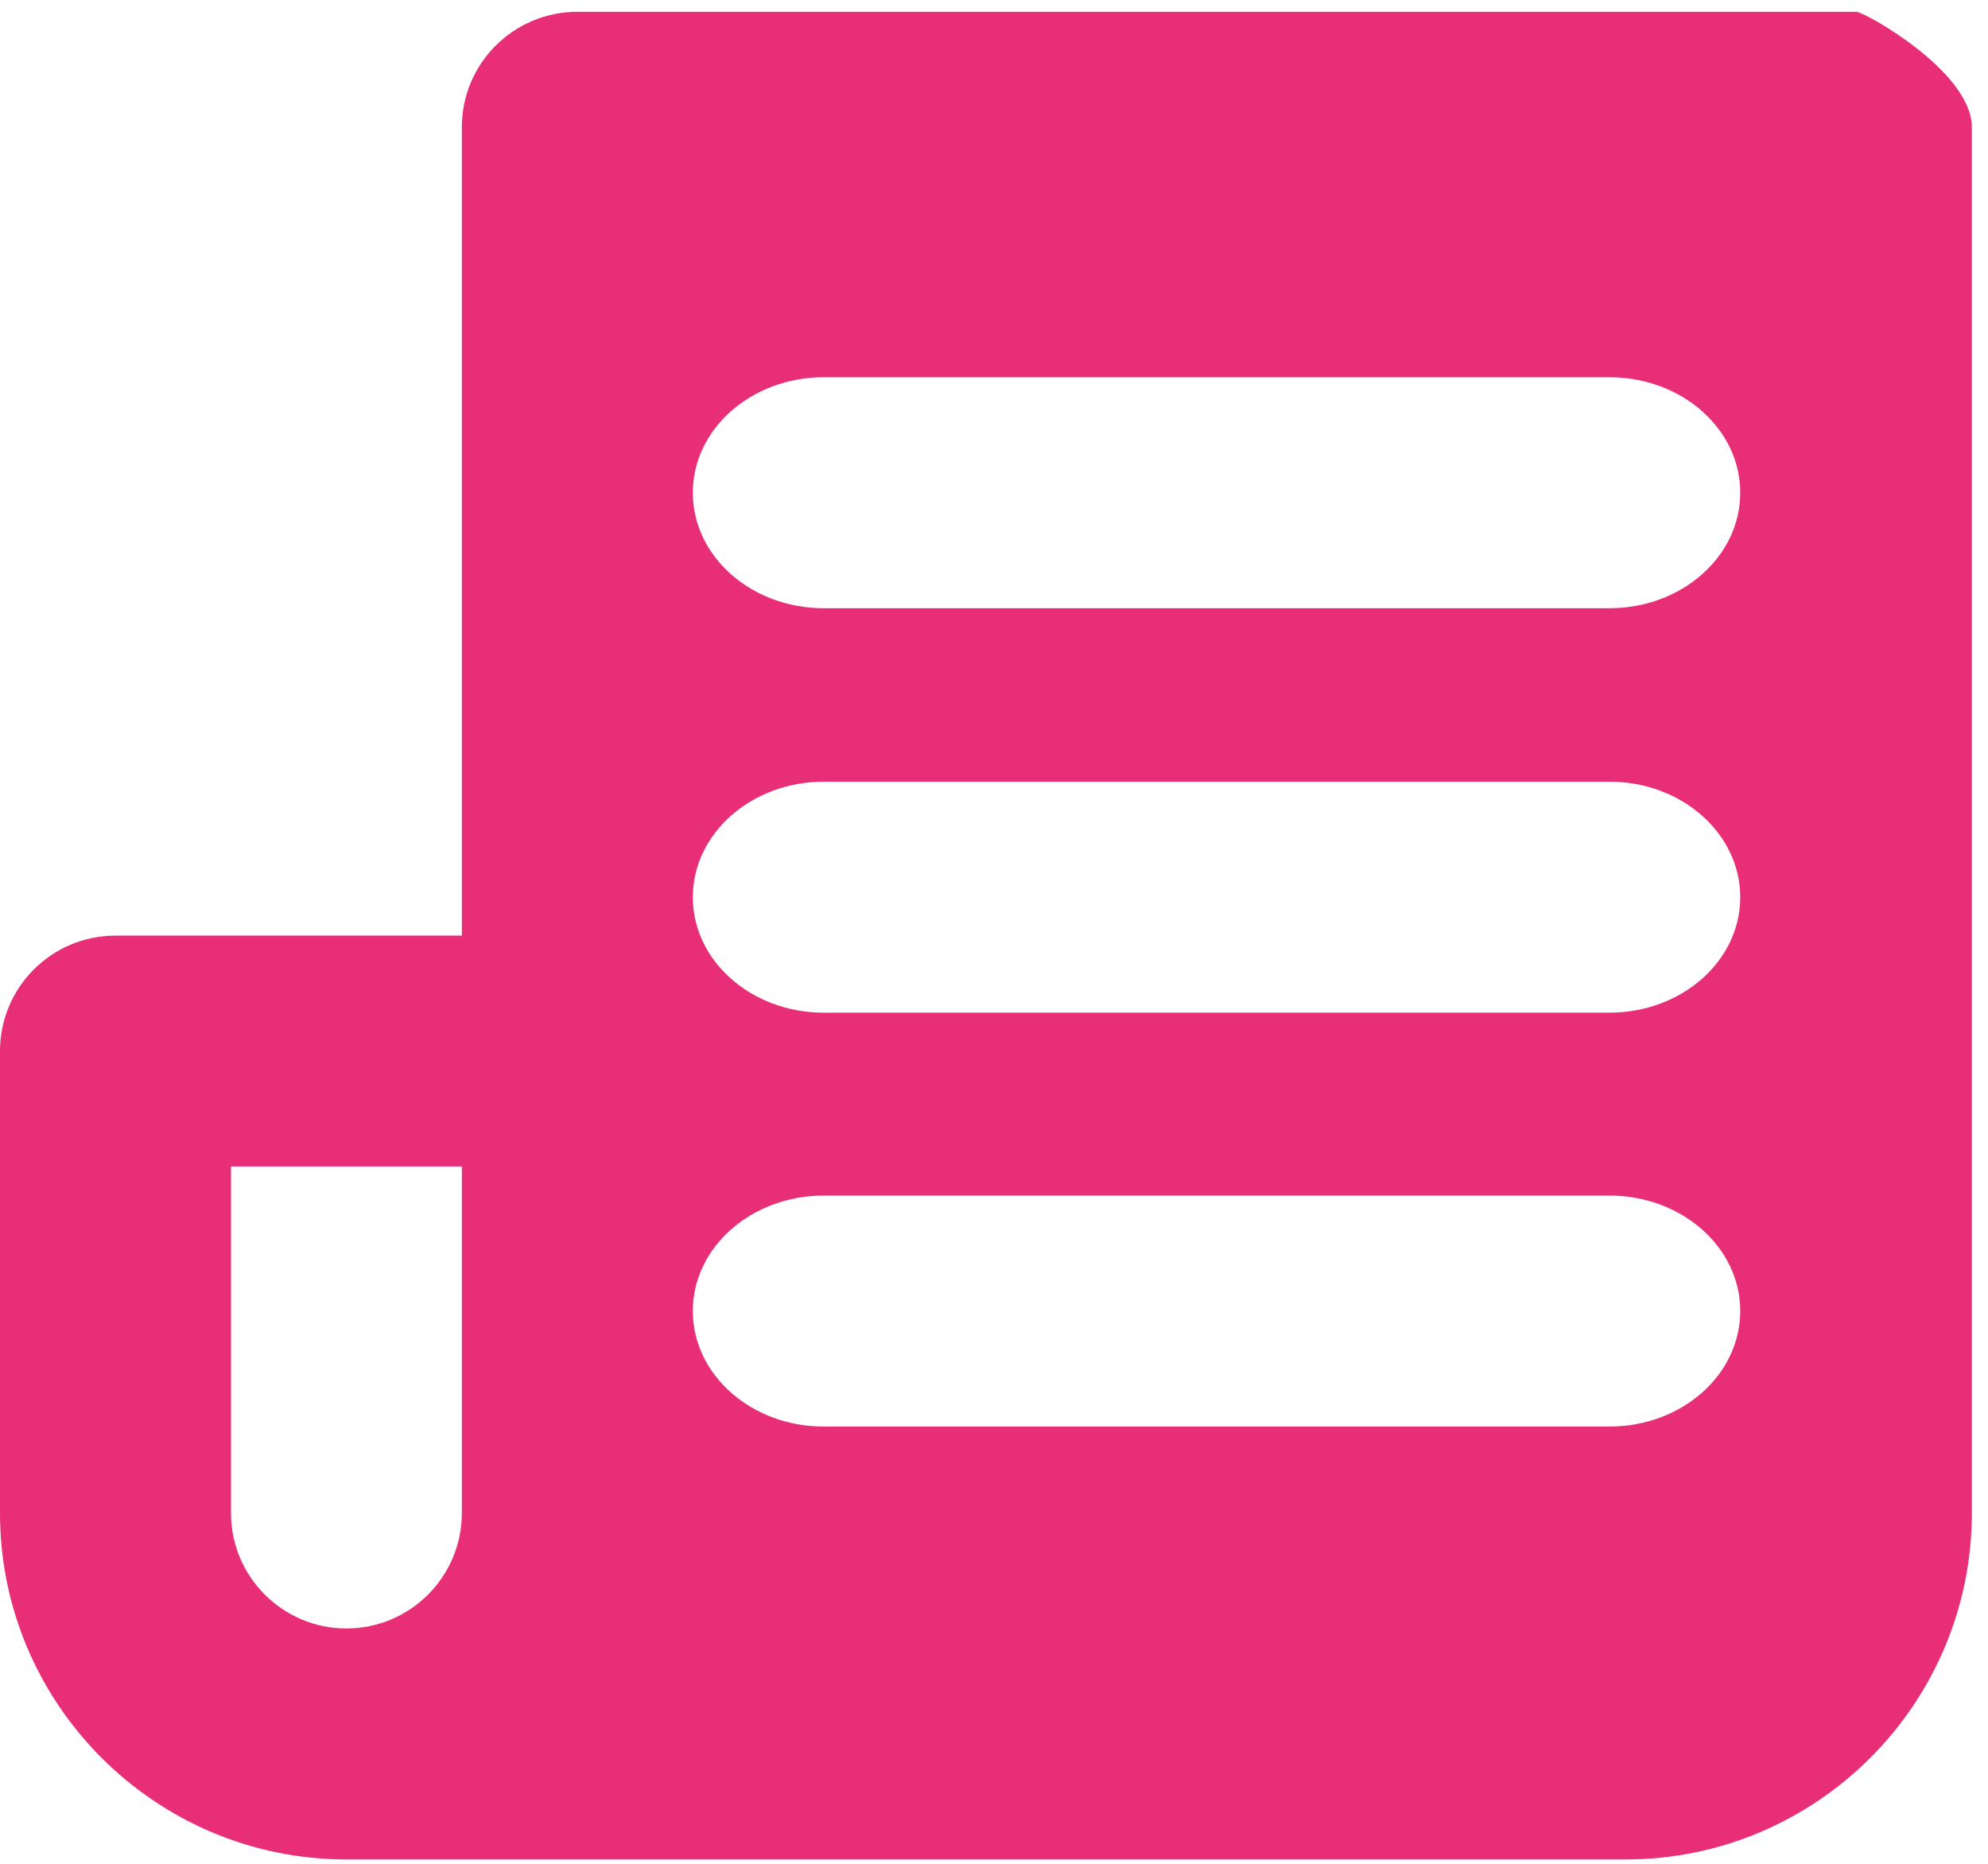 <?xml version="1.0" encoding="UTF-8" standalone="no"?>
<svg width="16px" height="15px" viewBox="0 0 16 15" version="1.1" xmlns="http://www.w3.org/2000/svg" xmlns:xlink="http://www.w3.org/1999/xlink">
    <!-- Generator: sketchtool 39.1 (31720) - http://www.bohemiancoding.com/sketch -->
    <title>13CE906B-390F-477A-B5A0-03499A06FCFF</title>
    <desc>Created with sketchtool.</desc>
    <defs></defs>
    <g id="-" stroke="none" stroke-width="1" fill="none" fill-rule="evenodd">
        <g id="5.Home-page-menu" transform="translate(-16, -312)" fill="#E72E77">
            <path d="M20.647,312.095 C20.133,312.095 19.717,312.511 19.717,313.024 L19.717,319.53 L16.929,319.53 C16.416,319.53 16,319.946 16,320.459 L16,324.177 C16,325.714 17.251,326.965 18.788,326.965 L29.082,326.965 C30.619,326.965 31.87,325.714 31.87,324.177 L31.87,313.024 C31.87,312.575 31.005,312.095 30.941,312.095 L20.647,312.095 Z M19.717,324.177 C19.717,324.689 19.301,325.106 18.788,325.106 C18.275,325.106 17.859,324.689 17.859,324.177 L17.859,321.388 L19.717,321.388 L19.717,324.177 Z M28.953,323.481 L22.63,323.481 C22.048,323.481 21.576,323.065 21.576,322.551 C21.576,322.038 22.048,321.622 22.63,321.622 L28.953,321.622 C29.535,321.622 30.006,322.038 30.006,322.551 C30.006,323.065 29.535,323.481 28.953,323.481 L28.953,323.481 Z M28.953,320.15 L22.63,320.15 C22.048,320.15 21.576,319.734 21.576,319.221 C21.576,318.708 22.048,318.291 22.63,318.291 L28.953,318.291 C29.535,318.291 30.006,318.708 30.006,319.221 C30.006,319.734 29.535,320.15 28.953,320.15 L28.953,320.15 Z M28.953,316.895 L22.63,316.895 C22.048,316.895 21.576,316.479 21.576,315.965 C21.576,315.452 22.048,315.036 22.63,315.036 L28.953,315.036 C29.535,315.036 30.006,315.452 30.006,315.965 C30.006,316.479 29.535,316.895 28.953,316.895 L28.953,316.895 Z" id="Fill-1"></path>
        </g>
    </g>
</svg>